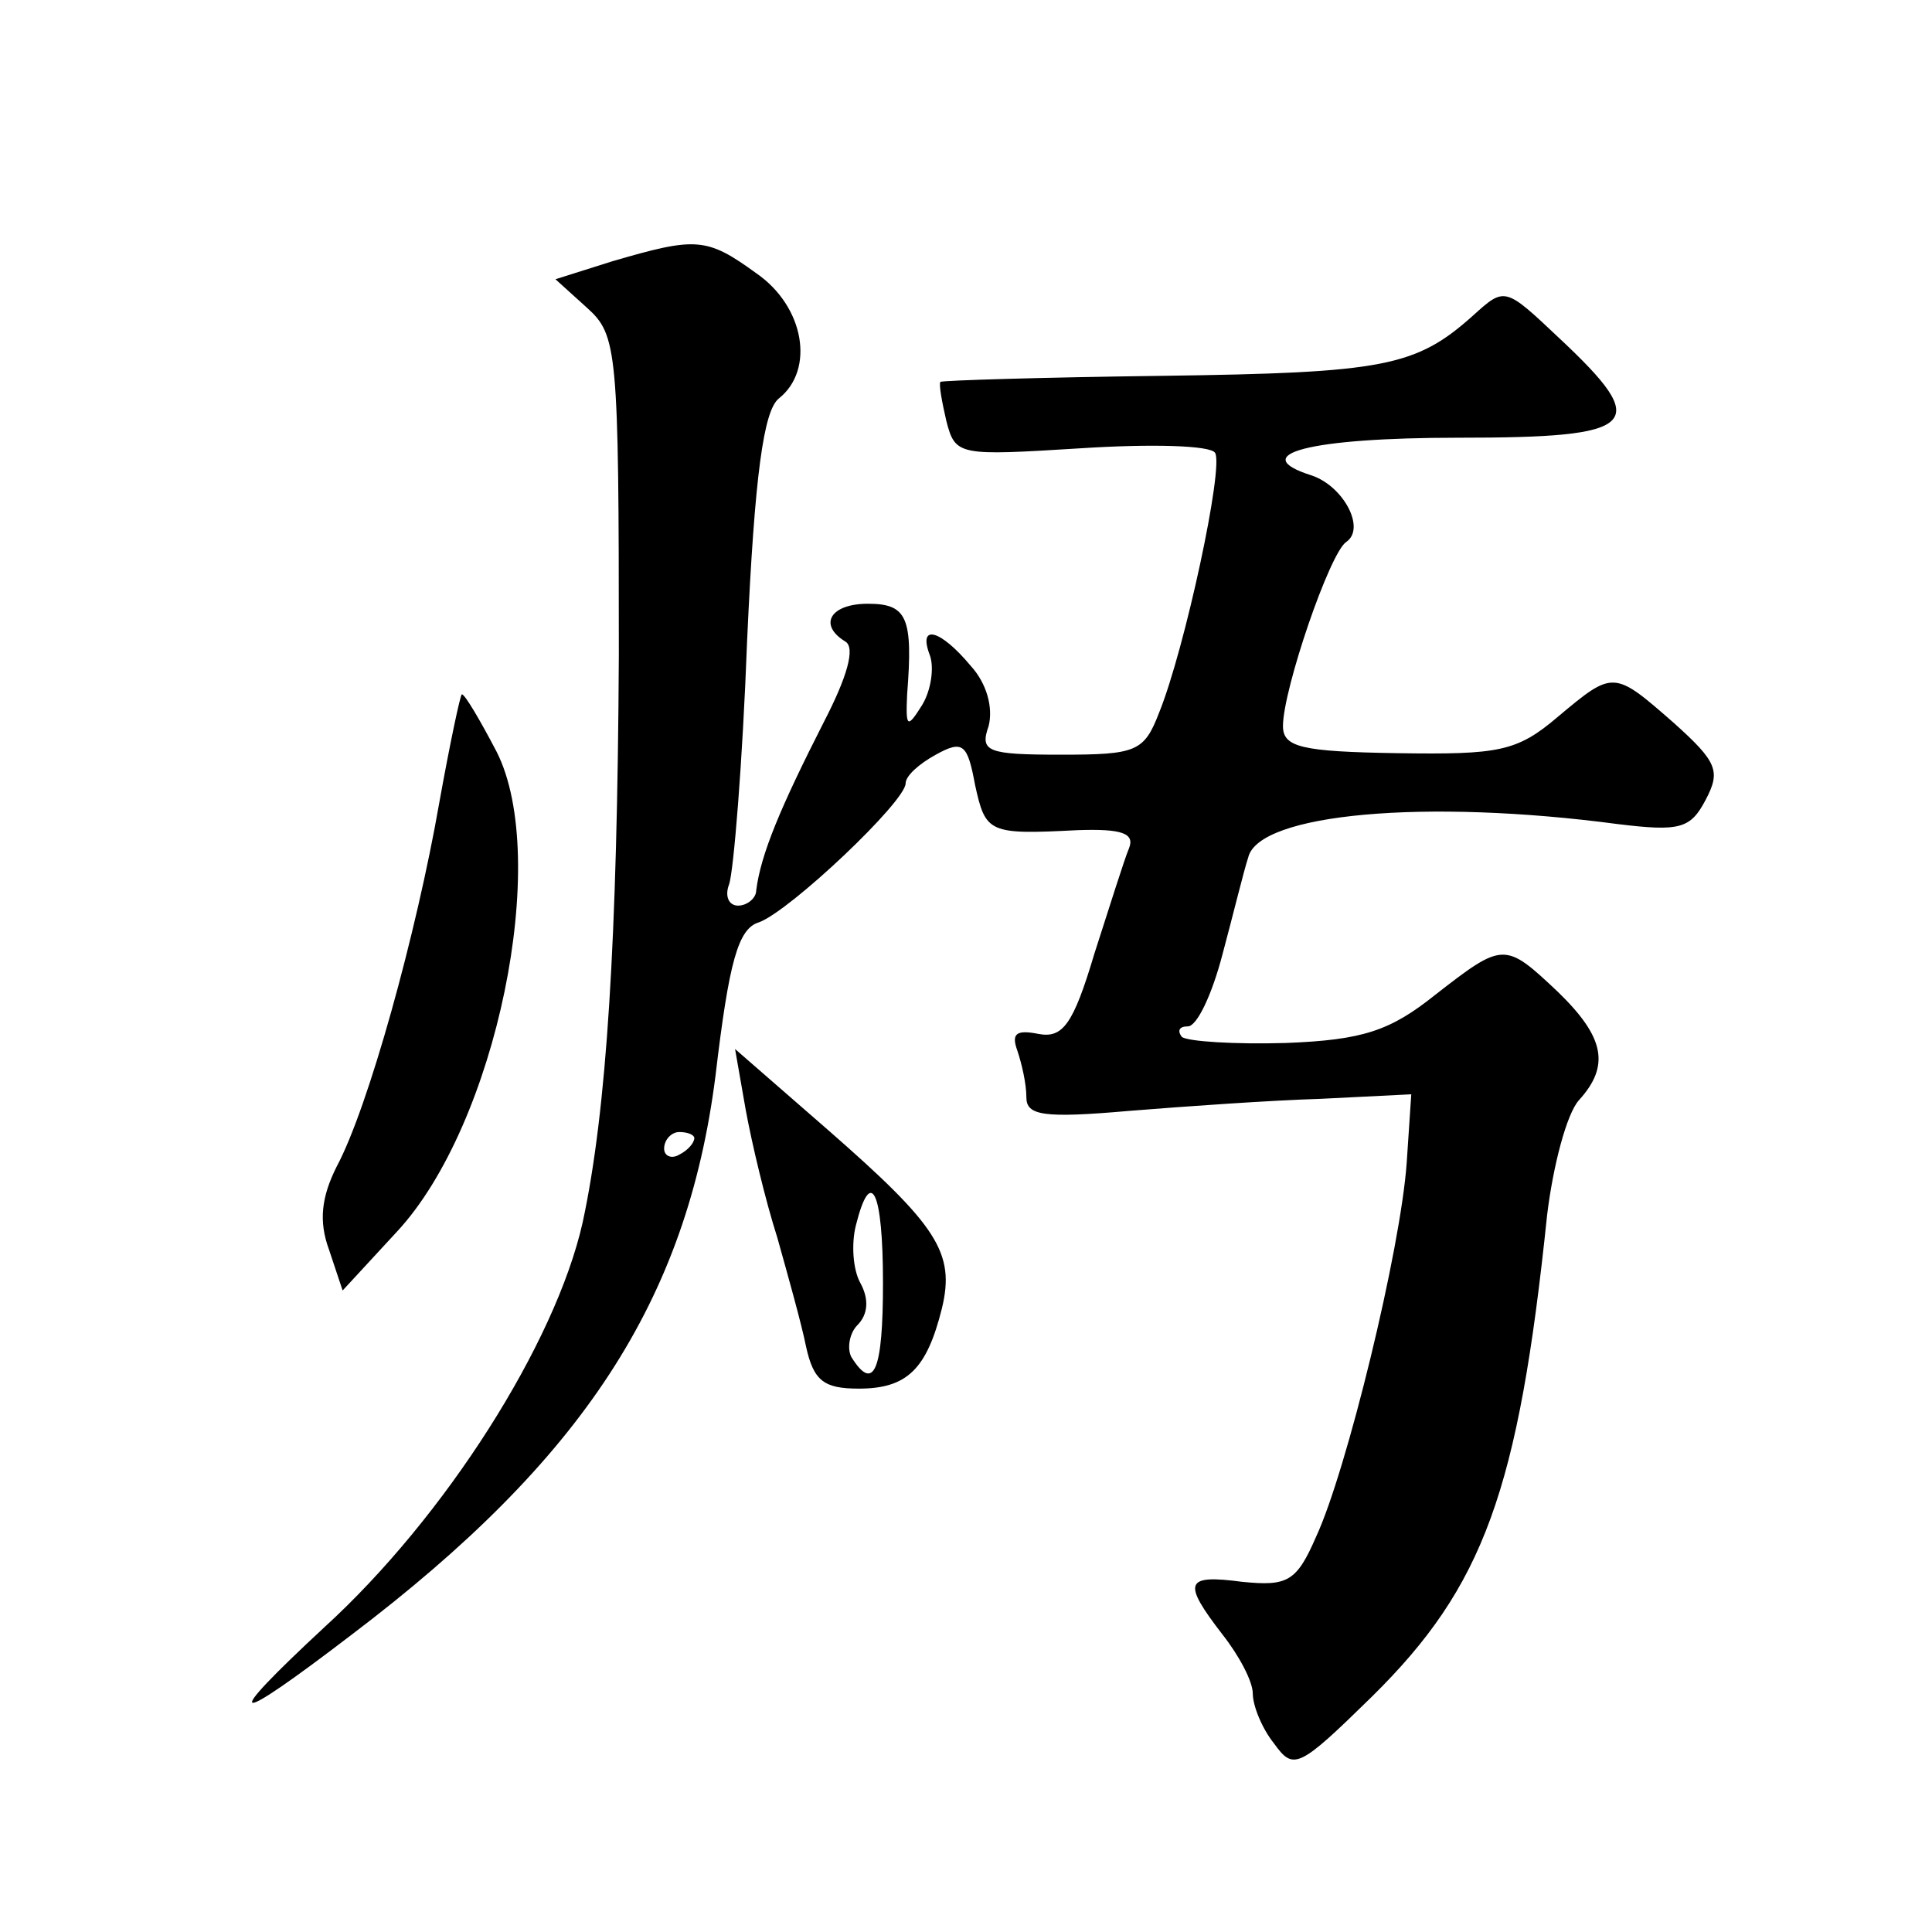 <?xml version="1.0" standalone="no"?>
<!DOCTYPE svg PUBLIC "-//W3C//DTD SVG 20010904//EN"
 "http://www.w3.org/TR/2001/REC-SVG-20010904/DTD/svg10.dtd">
<svg version="1.0" xmlns="http://www.w3.org/2000/svg"
 width="128pt" height="128pt" viewBox="0 0 128 128"
 preserveAspectRatio="xMidYMid meet">
<g transform="translate(0,128) scale(0.1,-0.1)"
fill="#0" stroke="none">
<path d="M406 1107 l-38 -12 21 -19 c20 -18 21 -28 21 -230 -1 -189 -8 -302 -24
-376 -18 -80 -91 -195 -171 -268 -70 -65 -63 -67 18 -5 153 116 222 221 241 370
9 76 15 98 29 102 21 8 97 80 97 92 0 5 9 13 20 19 18 10 21 7 26 -20 7 -32 9 -33
68 -30 29 1 38 -2 34 -12 -3 -7 -13 -39 -23 -70 -14 -47 -21 -56 -37 -53 -15 3
-18 0 -14 -11 3 -9 6 -22 6 -31 0 -12 11 -14 68 -9 37 3 94 7 127 8 l60 3 -3 -45
c-4 -58 -40 -205 -60 -248 -13 -30 -19 -33 -49 -30 -38 5 -40 0 -13 -35 11 -14
20 -31 20 -39 0 -8 6 -23 14 -33 13 -18 16 -17 65 31 74 73 97 136 116 319 4 33
13 67 21 76 21 23 17 42 -14 72 -35 33 -36 33 -81 -2 -30 -24 -48 -30 -99 -32 -34
-1 -65 1 -69 4 -3 4 -2 7 4 7 6 0 16 21 23 48 7 26 14 55 17 64 7 29 117 39 245
22 41 -5 48 -3 58 16 10 19 8 25 -21 51 -40 35 -40 35 -77 4 -27 -23 -39 -25 -106
-24 -64 1 -76 4 -76 18 0 24 31 115 42 122 13 9 -2 37 -23 44 -44 14 -1 25 97 25
120 0 129 8 67 66 -36 34 -36 34 -57 15 -38 -34 -59 -38 -206 -40 -79 -1 -145 -3
-147 -4 -1 -2 1 -13 4 -26 6 -23 8 -23 89 -18 46 3 86 2 89 -3 6 -9 -20 -130 -37
-172 -10 -26 -15 -28 -65 -28 -49 0 -54 2 -48 19 3 12 -1 28 -12 40 -20 24 -35
28 -27 7 3 -8 1 -23 -5 -33 -10 -16 -11 -15 -10 7 4 51 0 60 -26 60 -25 0 -33 -14
-15 -25 7 -4 1 -24 -14 -53 -29 -57 -42 -88 -45 -112 0 -5 -6 -10 -12 -10 -6 0
-9 6 -6 14 3 8 9 81 12 162 5 110 11 152 21 160 24 19 17 61 -15 83 -33 24 -40
24 -95 8z m54 -581 c0 -3 -4 -8 -10 -11 -5 -3 -10 -1 -10 4 0 6 5 11 10 11 6 0
10 -2 10 -4z M291 748 c-15 -86 -47 -202 -68 -241 -10 -20 -12 -36 -5 -55 l9 -27
36 39 c66 71 102 247 66 318 -11 21 -21 38 -23 38 -1 0 -8 -33 -15 -72z M494 545
c4 -22 13 -60 21 -85 7 -25 16 -57 19 -72 5 -23 12 -28 35 -28 32 0 45 13 55 53
9 37 -3 55 -75 118 l-62 54 7 -40z m91 -115 c0 -58 -6 -73 -21 -49 -3 6 -1 16 4
21 7 7 8 17 2 28 -5 9 -6 26 -3 38 10 40 18 23 18 -38z"/>
</g>
</svg>
